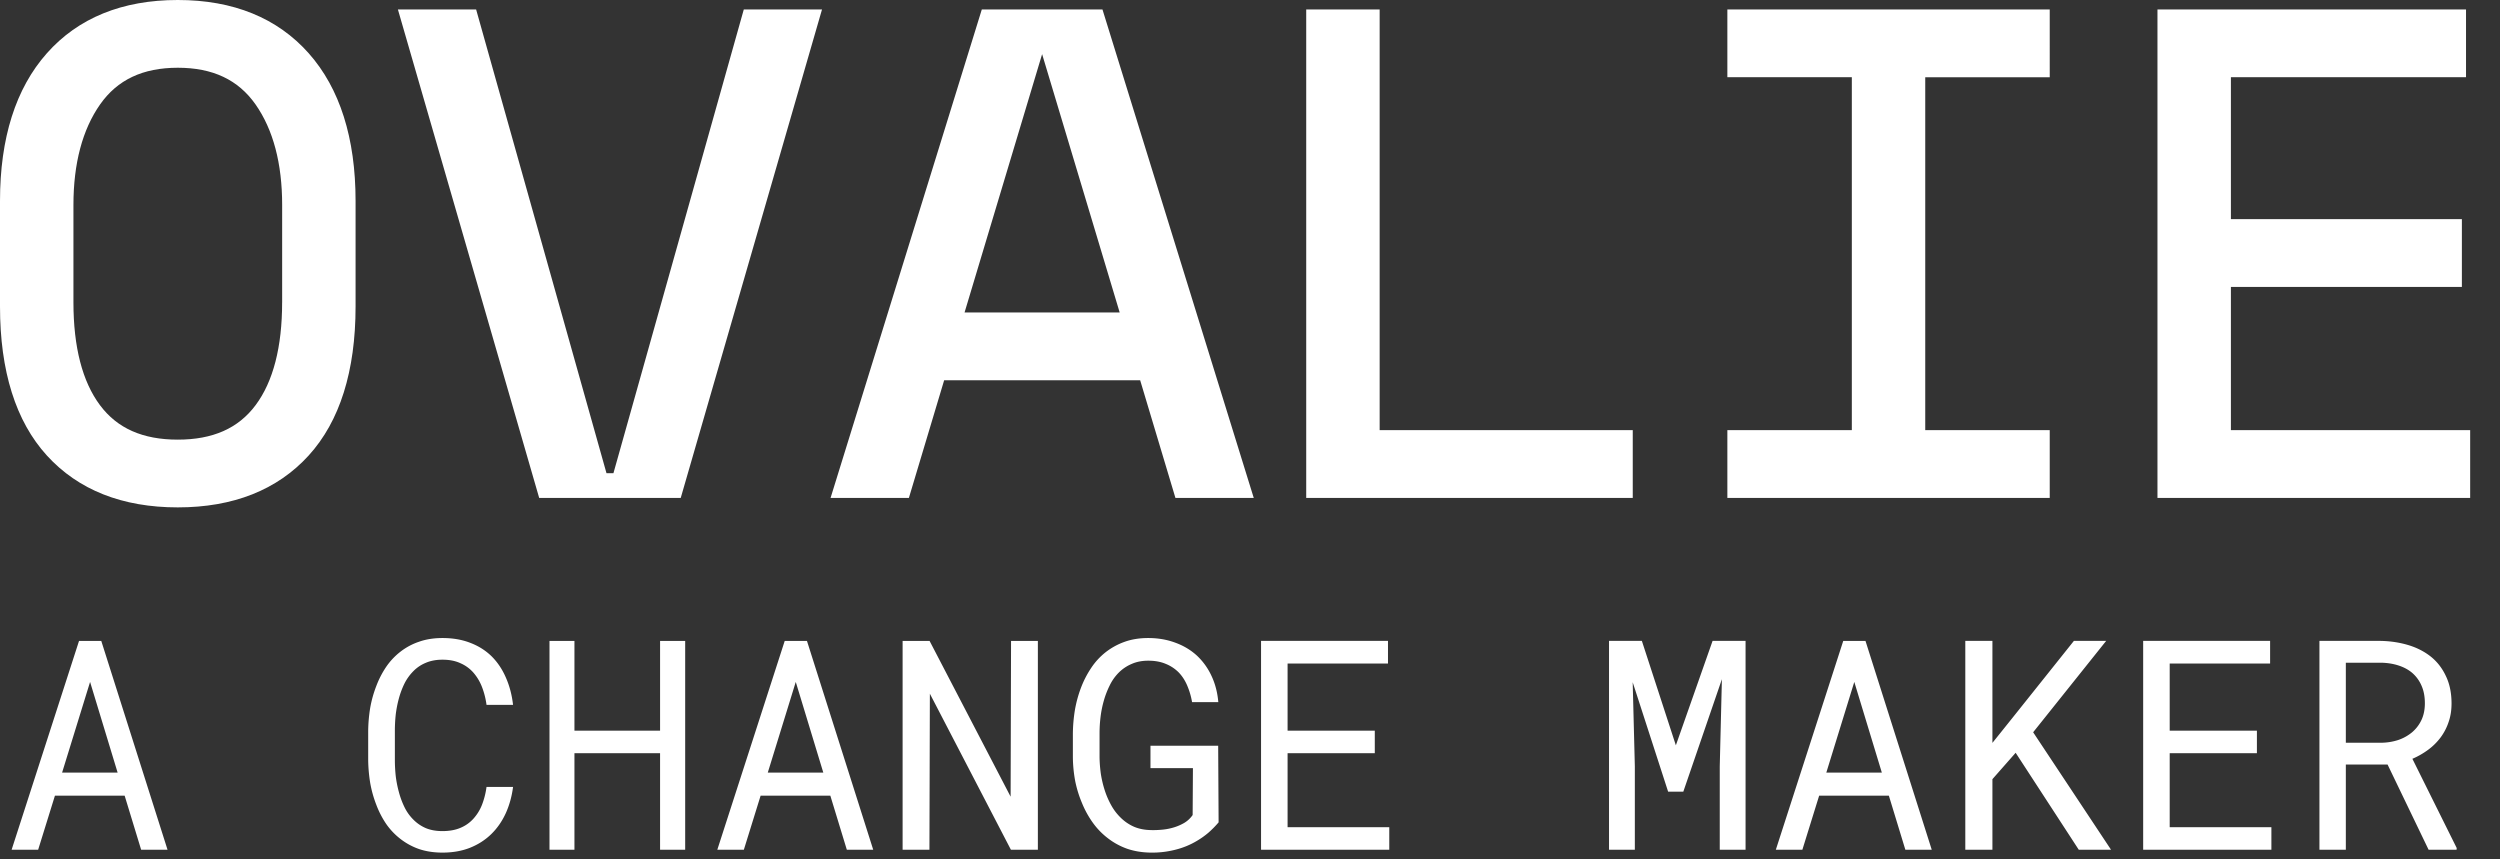 <svg width="419" height="144" fill="none" xmlns="http://www.w3.org/2000/svg"><rect width="100%" height="100%" fill="#333333" stroke="none"/><g clip-path="url(#clip0_905_1700)" fill="#fff"><path d="M47.285 50.68c0 7.472-1.496 13.272-4.447 17.225-2.898 3.888-7.167 5.778-13.043 5.778-5.877 0-10.141-1.89-13.04-5.778-2.95-3.953-4.446-9.749-4.446-17.224V34.356c0-6.957 1.504-12.63 4.47-16.858 2.902-4.132 7.162-6.144 13.02-6.144s10.123 2.012 13.026 6.144c2.964 4.227 4.464 9.9 4.464 16.858V50.68h-.004zM29.795 0C20.482 0 13.097 3.009 7.848 8.934 2.64 14.808 0 23.133 0 33.678V51.36c0 10.854 2.644 19.257 7.857 24.983 5.253 5.769 12.634 8.695 21.938 8.695 9.303 0 16.684-2.926 21.937-8.695 5.213-5.726 7.862-14.133 7.862-24.983V33.678c0-10.54-2.64-18.866-7.849-24.744C46.489 3.01 39.108 0 29.796 0zM161.66 52.37l12.999-43.296 12.999 43.296h-26.002.004zm2.889-50.78l-25.347 81.863h13.128l5.911-19.724h32.849l5.912 19.724h13.127L184.773 1.585h-20.224v.004zm66.681-.005h-12.309v81.868h54.728v-11.36H231.23V1.585zm58.276 11.359h20.86v59.15h-20.86v11.359h54.029v-11.36h-20.864V12.945h20.864V1.59h-54.029v11.355zm84.394 59.15V48.086h38.711v-11.36H373.9V12.944h39.405V1.59h-51.714v81.864H414v-11.36h-40.1zm-271.09 7.218h-1.162L79.8 1.59H66.69l23.678 81.864h23.722L137.768 1.59h-13.11L102.81 79.312z"/></g><path d="M20.89 133.353H9.207l-2.813 9.063H1.947l11.299-35.001h3.726l11.106 35.001h-4.423l-2.765-9.063zm-10.481-3.87h9.303l-4.615-15.193-4.688 15.193zm75.58 2.404c-.209 1.619-.626 3.109-1.25 4.471-.626 1.347-1.435 2.5-2.428 3.462-1.01.978-2.204 1.739-3.582 2.284-1.363.529-2.885.793-4.568.793-1.442 0-2.756-.2-3.942-.601a10.916 10.916 0 01-3.125-1.707 11.34 11.34 0 01-2.404-2.548 15.379 15.379 0 01-1.635-3.197 19.264 19.264 0 01-1.01-3.63 25.586 25.586 0 01-.336-3.846v-4.88a25.6 25.6 0 01.336-3.847 19.295 19.295 0 011.01-3.63 15.429 15.429 0 011.635-3.197 11.144 11.144 0 012.404-2.572 10.486 10.486 0 013.125-1.683c1.17-.416 2.484-.625 3.942-.625 1.747 0 3.31.273 4.688.818 1.378.528 2.564 1.282 3.558 2.259.993.994 1.787 2.18 2.38 3.558.608 1.378 1.01 2.901 1.201 4.568h-4.447a13.089 13.089 0 00-.745-2.957 8.14 8.14 0 00-1.418-2.404 6.13 6.13 0 00-2.188-1.611c-.85-.4-1.859-.601-3.029-.601-1.058 0-1.995.177-2.812.529a6.198 6.198 0 00-2.068 1.394 8.106 8.106 0 00-1.49 2.068 14.084 14.084 0 00-.938 2.5c-.24.881-.416 1.787-.529 2.716a25.49 25.49 0 00-.144 2.669v4.928c0 .865.048 1.763.144 2.692a18.9 18.9 0 00.53 2.692c.24.898.552 1.739.937 2.525a7.673 7.673 0 001.466 2.067 6.583 6.583 0 002.092 1.442c.8.337 1.738.505 2.812.505 1.17 0 2.18-.184 3.03-.553a6 6 0 002.187-1.562 7.583 7.583 0 001.418-2.332 13.07 13.07 0 00.745-2.957h4.448zm28.847 10.529h-4.207v-16.178H96.277v16.178h-4.183v-35.001h4.183v15.049h14.352v-15.049h4.207v35.001zm24.327-9.063H127.48l-2.812 9.063h-4.448l11.299-35.001h3.726l11.106 35.001h-4.423l-2.765-9.063zm-10.481-3.87h9.303l-4.615-15.193-4.688 15.193zm45.266 12.933h-4.519l-13.582-26.154-.073 26.154h-4.495v-35.001h4.52l13.582 26.107.072-26.107h4.495v35.001zm30.29-4.591a16.328 16.328 0 01-1.731 1.755 13.77 13.77 0 01-1.899 1.346 13.12 13.12 0 01-3.63 1.49 15.508 15.508 0 01-4.087.481c-1.442-.016-2.772-.232-3.99-.649a11.607 11.607 0 01-3.246-1.779 12.27 12.27 0 01-2.524-2.62 15.986 15.986 0 01-1.803-3.294 18.82 18.82 0 01-1.13-3.678 23.054 23.054 0 01-.384-3.918v-4.063c.016-1.298.128-2.588.336-3.87a20.28 20.28 0 011.01-3.726 16.331 16.331 0 011.683-3.293 11.325 11.325 0 012.428-2.669 11.296 11.296 0 013.173-1.755c1.186-.432 2.516-.649 3.99-.649 1.635 0 3.141.257 4.52.77 1.378.496 2.58 1.21 3.606 2.139a10.884 10.884 0 012.476 3.414c.625 1.314 1.009 2.788 1.154 4.423h-4.4a12.265 12.265 0 00-.817-2.789c-.369-.865-.849-1.602-1.442-2.211a6.427 6.427 0 00-2.164-1.419c-.833-.352-1.803-.529-2.909-.529-1.057 0-1.995.185-2.812.553a6.809 6.809 0 00-2.14 1.443 7.926 7.926 0 00-1.514 2.139 14.79 14.79 0 00-.986 2.548c-.256.898-.44 1.811-.553 2.741a22.508 22.508 0 00-.168 2.692v4.111c.016.881.088 1.795.216 2.74.145.93.361 1.843.649 2.741.289.897.658 1.747 1.106 2.548a8.9 8.9 0 001.635 2.116 7.382 7.382 0 002.188 1.466c.833.353 1.778.537 2.836.553.609.016 1.242-.008 1.899-.072a9.76 9.76 0 001.947-.385 8.222 8.222 0 001.755-.769 4.611 4.611 0 001.371-1.298l.048-7.861h-7.116v-3.75h11.347l.072 12.837zm26.178-11.587h-14.615v12.404h17.043v3.774h-21.491v-35.001h21.275v3.798h-16.827v11.251h14.615v3.774zm44.762-18.823l5.697 17.501 6.154-17.501h5.529v35.001h-4.327v-13.967l.36-14.615-6.466 18.846h-2.548l-5.938-18.342.361 14.111v13.967h-4.327v-35.001h5.505zm41.395 25.938H304.89l-2.813 9.063h-4.447l11.299-35.001h3.726l11.106 35.001h-4.423l-2.765-9.063zm-10.481-3.87h9.303l-4.615-15.193-4.688 15.193zm31.732-3.317l-3.894 4.423v11.827h-4.544v-35.001h4.544v17.092l3.389-4.231 10.265-12.861h5.409l-12.236 15.313 13.053 19.688h-5.409l-10.577-16.25zm40.434.072h-14.616v12.404h17.044v3.774h-21.491v-35.001h21.275v3.798h-16.828v11.251h14.616v3.774zm21.9 1.899h-6.996v14.279h-4.423v-35.001h10.265c1.634.032 3.173.265 4.615.697 1.443.433 2.709 1.082 3.799 1.947 1.073.866 1.915 1.956 2.524 3.27.625 1.298.937 2.828.937 4.591 0 1.138-.168 2.18-.505 3.125a9.144 9.144 0 01-1.346 2.573 10.013 10.013 0 01-2.067 2.043 13.296 13.296 0 01-2.645 1.514l7.429 14.953-.024.288h-4.688l-6.875-14.279zm-6.996-3.654h5.962a9.47 9.47 0 002.813-.457 7.344 7.344 0 002.331-1.298 6.163 6.163 0 001.563-2.043c.385-.818.577-1.755.577-2.813 0-1.122-.184-2.099-.553-2.933a5.955 5.955 0 00-1.539-2.139c-.657-.561-1.442-.986-2.355-1.274-.898-.289-1.883-.441-2.957-.457h-5.842v13.414z" fill="#fff"/><defs><clipPath id="clip0_905_1700"><path fill="#fff" d="M0 0h414v85.038H0z"/></clipPath></defs></svg>